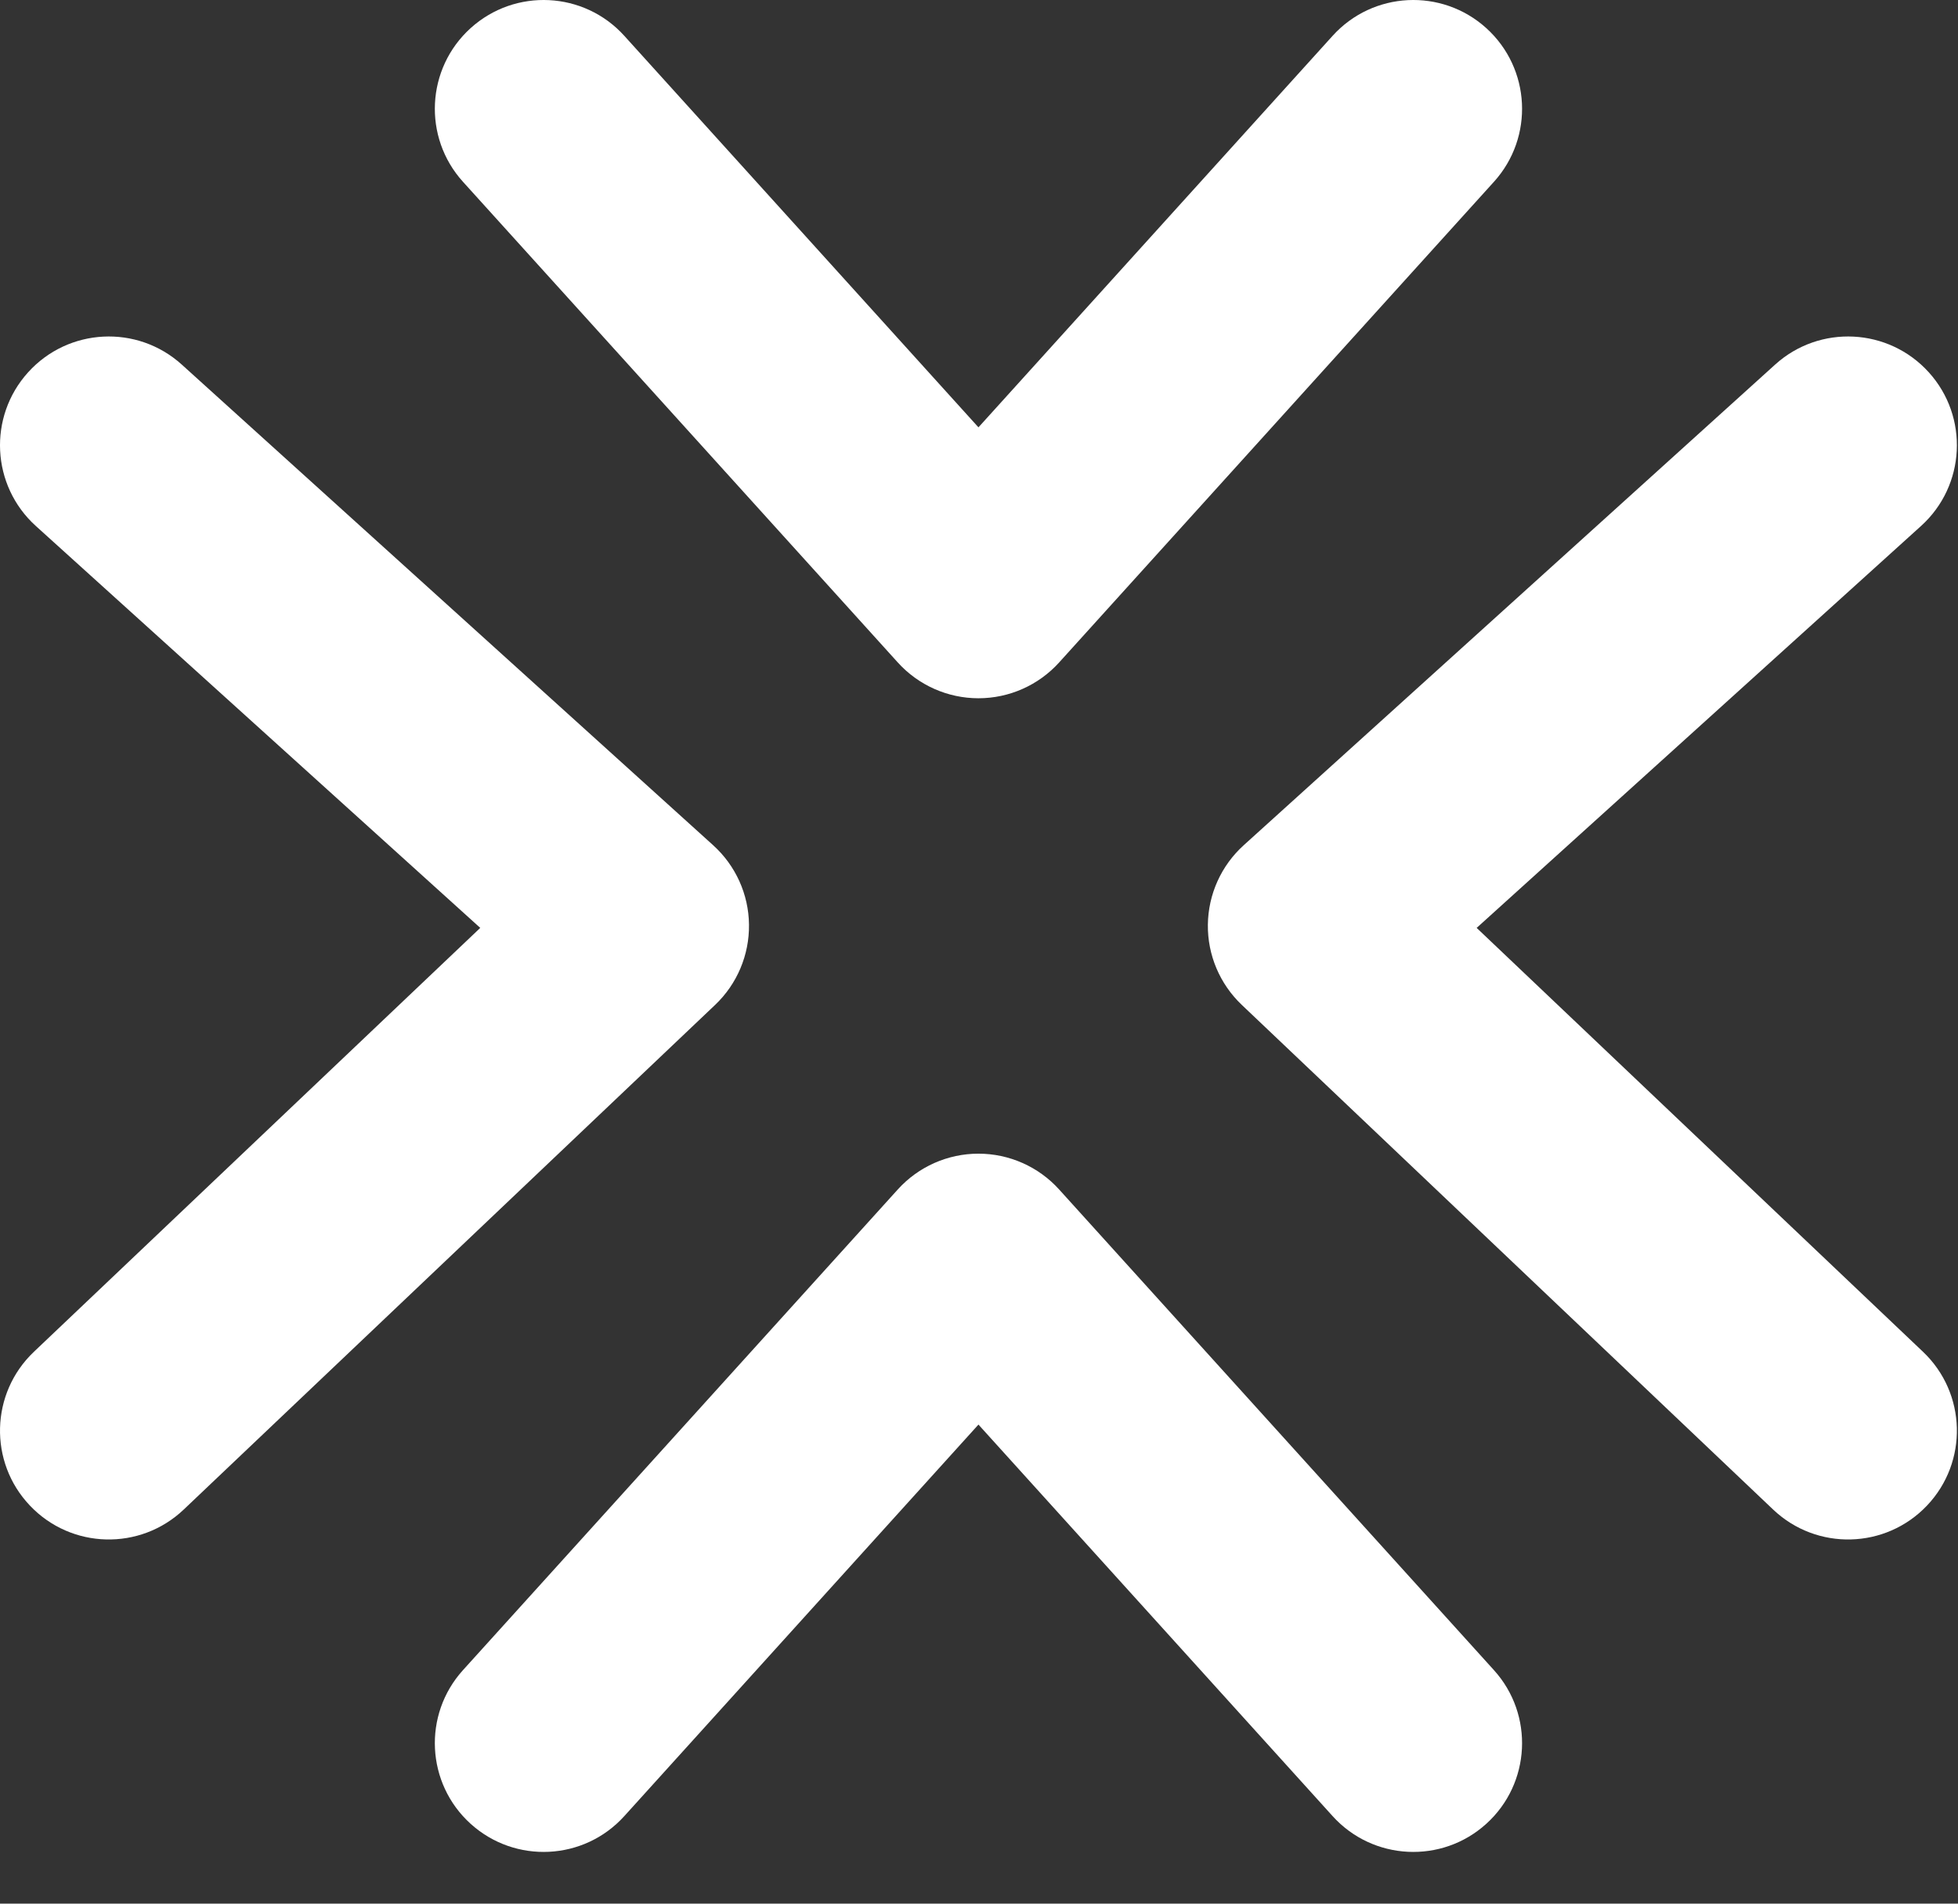 <svg width="36" height="35" viewBox="0 0 36 35" fill="none" xmlns="http://www.w3.org/2000/svg">
<rect x="0" y="0" width="36" height="35" fill="#333333" stroke="none"/>
<path fill-rule="evenodd" clip-rule="evenodd" d="M11.478 0.658C10.737 -0.161 9.473 -0.224 8.653 0.517C7.834 1.258 7.771 2.523 8.512 3.342L16.507 12.18C16.886 12.599 17.425 12.838 17.99 12.838C18.555 12.838 19.094 12.599 19.473 12.18L27.468 3.342C28.209 2.523 28.146 1.258 27.327 0.517C26.508 -0.224 25.243 -0.161 24.502 0.658L17.99 7.857L11.478 0.658ZM11.478 33.391C10.737 34.21 9.473 34.273 8.653 33.532C7.834 32.791 7.771 31.526 8.512 30.707L16.507 21.869C16.886 21.45 17.425 21.211 17.99 21.211C18.555 21.211 19.094 21.45 19.473 21.869L27.468 30.707C28.209 31.526 28.146 32.791 27.327 33.532C26.508 34.273 25.243 34.21 24.502 33.391L17.99 26.192L11.478 33.391ZM35.463 6.845C36.204 7.664 36.14 8.929 35.321 9.67L27.15 17.06L35.357 24.854C36.158 25.615 36.19 26.881 35.43 27.681C34.669 28.483 33.403 28.515 32.602 27.755L22.831 18.475C22.427 18.091 22.201 17.557 22.208 17C22.215 16.443 22.453 15.915 22.866 15.541L32.638 6.703C33.457 5.962 34.722 6.026 35.463 6.845ZM0.658 9.67C-0.161 8.929 -0.224 7.664 0.517 6.845C1.258 6.026 2.522 5.962 3.342 6.703L13.113 15.541C13.526 15.915 13.765 16.443 13.771 17C13.778 17.557 13.553 18.091 13.149 18.475L3.377 27.755C2.576 28.515 1.31 28.483 0.55 27.681C-0.211 26.881 -0.178 25.615 0.623 24.854L8.83 17.06L0.658 9.67Z" fill="white"/>
</svg>
